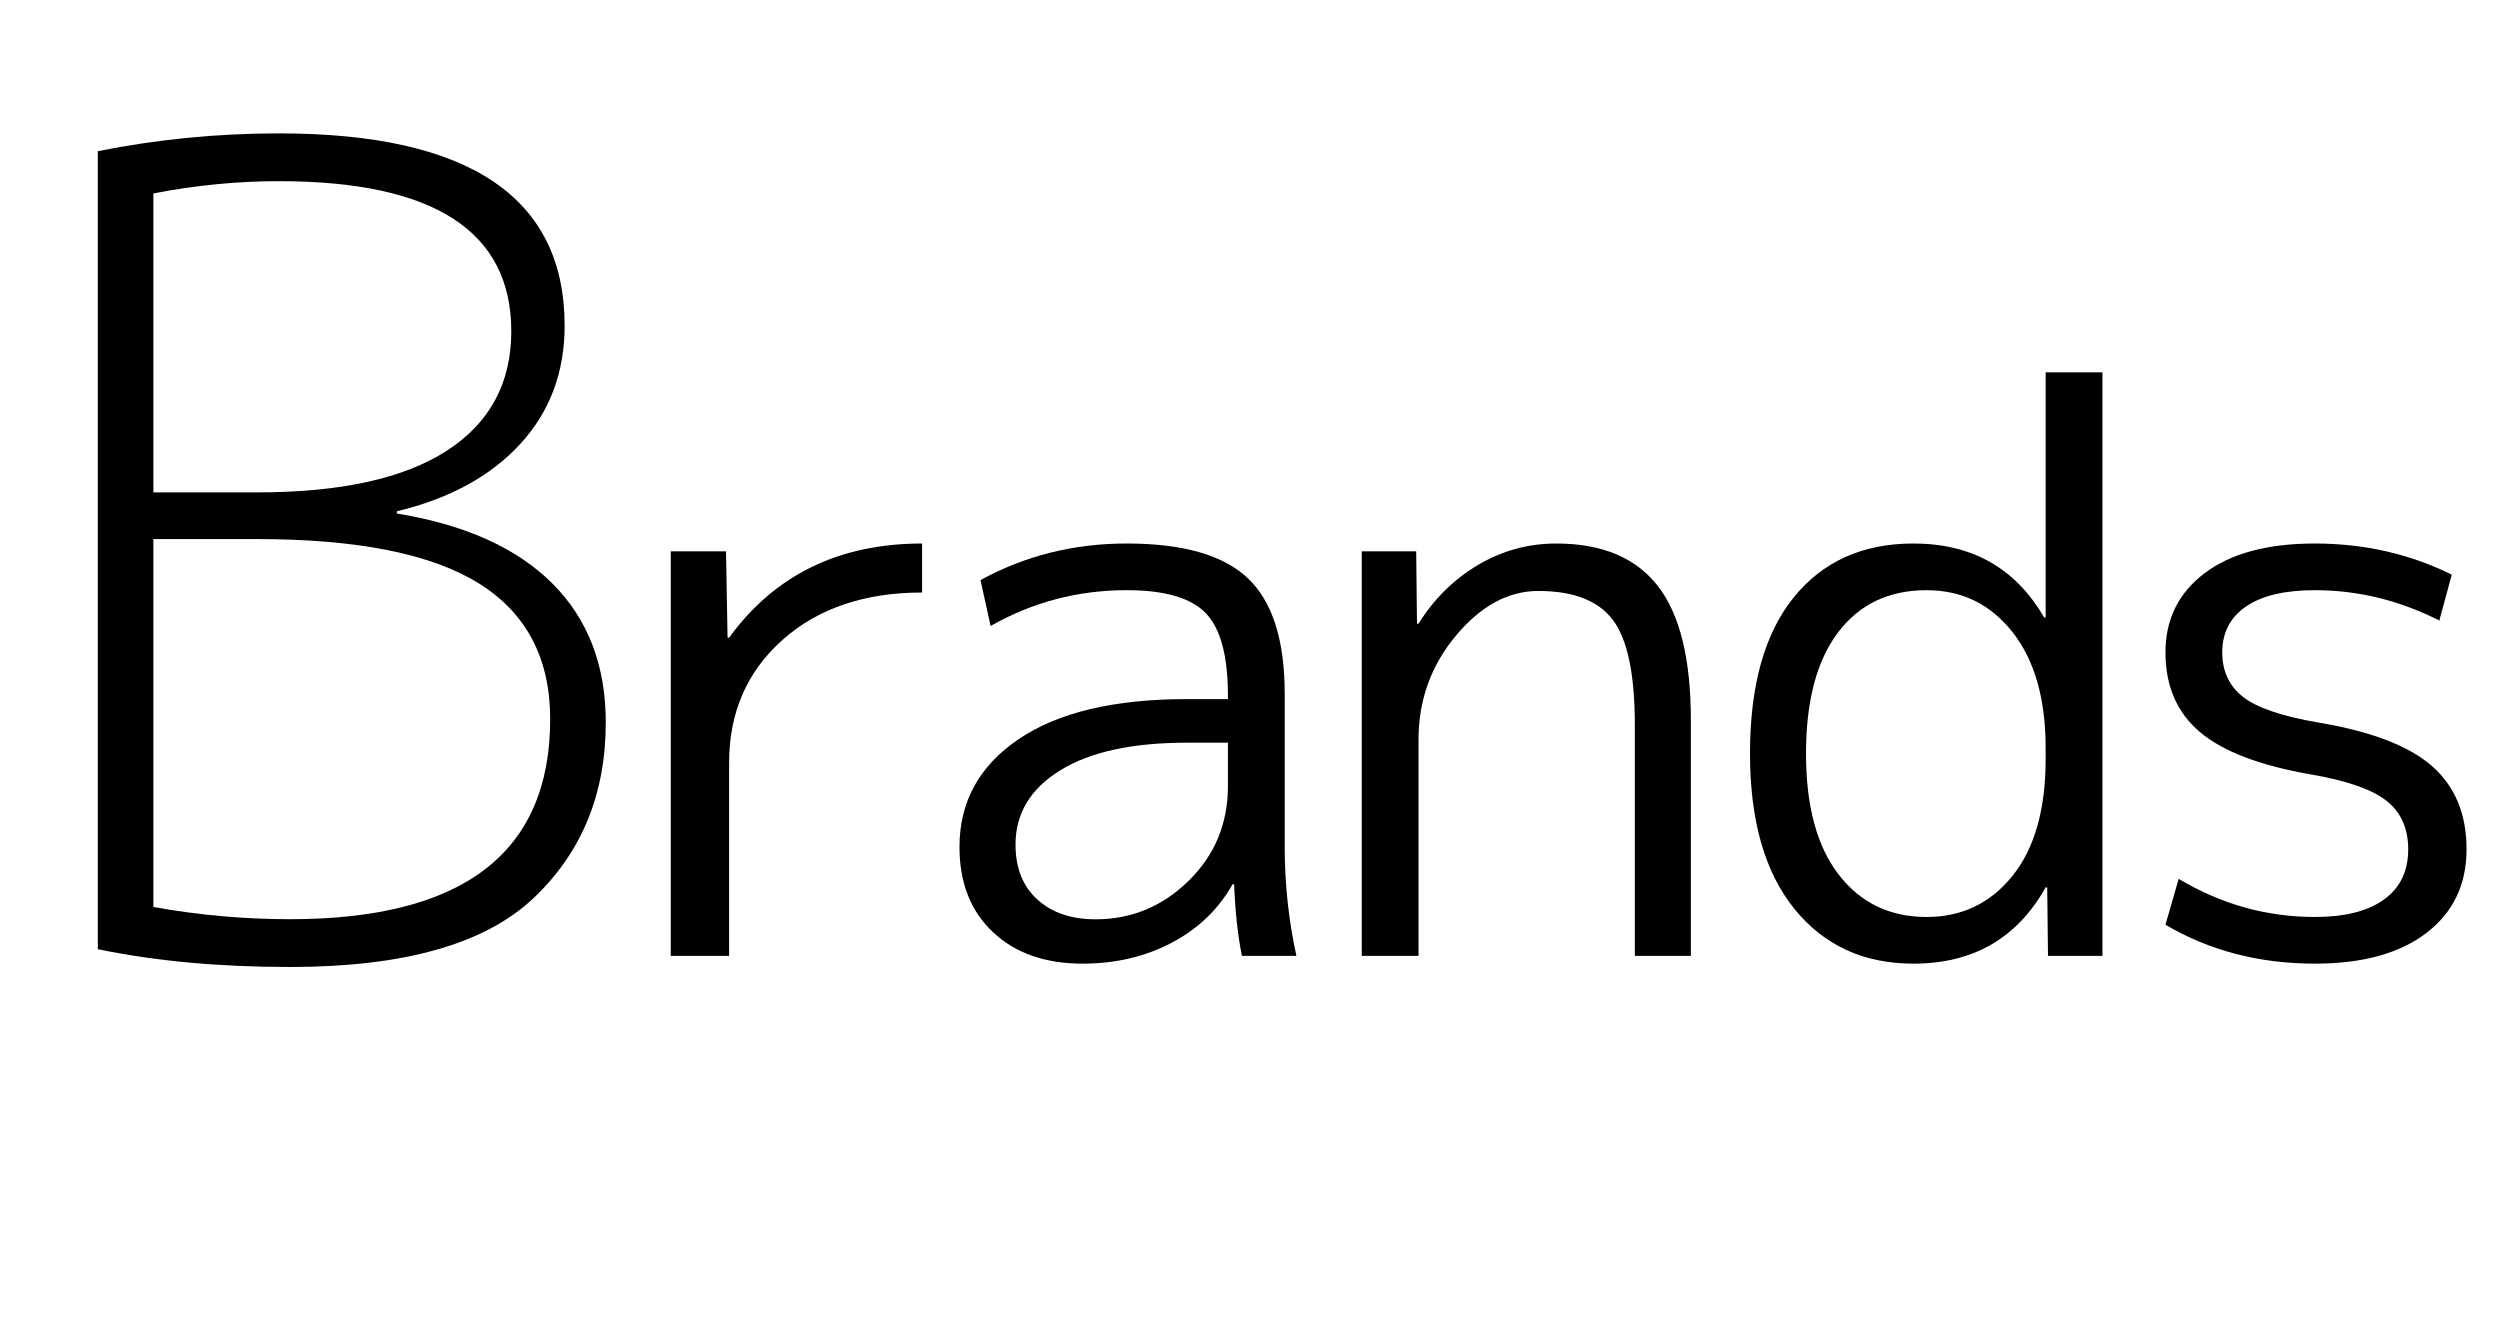 <?xml version="1.0" encoding="UTF-8"?><svg xmlns="http://www.w3.org/2000/svg" viewBox="0 0 215.926 115.392"><g id="_レイヤー_1"><g><path d="M52.32,62.399c0,6.209-2.098,11.28-6.288,15.217-4.192,3.936-11.185,5.903-20.977,5.903-6.144,0-11.68-.513-16.607-1.536V13.056c5.119-1.022,10.335-1.536,15.648-1.536,16.448,0,24.672,5.537,24.672,16.608,0,4.032-1.28,7.439-3.84,10.224-2.561,2.784-6.112,4.721-10.655,5.809v.191c5.887,.96,10.367,2.977,13.44,6.048,3.072,3.072,4.608,7.073,4.608,12ZM24.096,15.648c-3.585,0-7.199,.352-10.848,1.057v25.823h8.928c7.231,0,12.704-1.199,16.416-3.6,3.711-2.4,5.568-5.84,5.568-10.32,0-8.64-6.689-12.96-20.064-12.96Zm23.424,46.464c0-5.246-2.049-9.151-6.144-11.712-4.097-2.559-10.497-3.84-19.2-3.84H13.248v31.776c3.903,.705,7.839,1.056,11.808,1.056,14.977,0,22.464-5.76,22.464-17.28Z"/><path d="M57.935,47.616h4.771l.134,7.459h.135c3.941-5.42,9.497-8.132,16.665-8.132v4.234c-4.973,0-8.994,1.367-12.062,4.099-3.069,2.733-4.604,6.272-4.604,10.618v16.665h-5.04V47.616Z"/><path d="M97.32,46.943c4.883,0,8.377,1.009,10.483,3.024,2.106,2.016,3.158,5.332,3.158,9.945v13.238c0,3.182,.336,6.317,1.009,9.408h-4.704c-.359-1.747-.583-3.807-.672-6.183h-.135c-1.21,2.15-2.957,3.831-5.241,5.04-2.285,1.21-4.862,1.815-7.729,1.815-3.226,0-5.802-.907-7.728-2.722-1.927-1.813-2.89-4.267-2.89-7.358,0-3.897,1.702-6.999,5.106-9.307,3.404-2.307,8.243-3.461,14.516-3.461h3.562v-.336c0-3.404-.639-5.768-1.915-7.09-1.277-1.32-3.551-1.982-6.821-1.982-4.211,0-8.131,1.031-11.76,3.092l-.873-3.965c3.852-2.106,8.063-3.159,12.633-3.159Zm-9.609,26.007c0,2.016,.627,3.596,1.882,4.737,1.254,1.143,2.934,1.714,5.04,1.714,3.091,0,5.768-1.108,8.03-3.326,2.262-2.218,3.394-4.939,3.394-8.165v-3.763h-3.562c-4.704,0-8.345,.796-10.92,2.385-2.577,1.591-3.864,3.731-3.864,6.418Z"/><path d="M117.614,47.616h4.704l.067,6.249h.134c1.345-2.15,3.058-3.841,5.141-5.073,2.084-1.231,4.335-1.849,6.754-1.849,3.941,0,6.865,1.222,8.77,3.663,1.904,2.442,2.856,6.306,2.856,11.592v20.361h-4.839v-19.958c0-4.345-.628-7.358-1.882-9.038-1.254-1.681-3.404-2.521-6.451-2.521-2.599,0-4.973,1.288-7.123,3.864s-3.226,5.566-3.226,8.971v18.682h-4.905V47.616Z"/><path d="M151.148,65.088c0-5.868,1.253-10.359,3.763-13.474,2.509-3.113,5.958-4.671,10.349-4.671,5.062,0,8.825,2.129,11.29,6.385h.134v-21.168h4.906v50.399h-4.704l-.067-5.913h-.135c-2.464,4.391-6.272,6.585-11.424,6.585-4.301,0-7.728-1.579-10.281-4.737s-3.83-7.627-3.83-13.406Zm7.593-10.449c-1.837,2.441-2.755,5.925-2.755,10.449s.94,8.008,2.822,10.449c1.882,2.442,4.412,3.663,7.594,3.663,3.046,0,5.521-1.187,7.426-3.562,1.903-2.374,2.856-5.734,2.856-10.08v-.941c0-4.256-.952-7.594-2.856-10.013-1.905-2.419-4.38-3.629-7.426-3.629-3.271,0-5.824,1.222-7.661,3.663Z"/><path d="M199.934,46.943c4.256,0,8.198,.897,11.827,2.688l-1.075,3.965c-3.45-1.747-7.034-2.621-10.752-2.621-2.599,0-4.581,.471-5.947,1.411-1.367,.941-2.05,2.263-2.05,3.965,0,1.613,.594,2.89,1.781,3.831,1.187,.94,3.348,1.68,6.484,2.217,4.569,.763,7.851,2.017,9.845,3.764,1.993,1.747,2.99,4.144,2.99,7.19s-1.153,5.455-3.461,7.224c-2.308,1.77-5.521,2.654-9.643,2.654-4.795,0-9.096-1.119-12.902-3.359l1.143-3.965c3.673,2.195,7.593,3.293,11.76,3.293,2.598,0,4.592-.504,5.981-1.513,1.389-1.008,2.083-2.452,2.083-4.334,0-1.791-.616-3.181-1.848-4.166-1.232-.985-3.394-1.748-6.484-2.285-4.436-.762-7.65-1.982-9.644-3.662-1.994-1.681-2.99-3.976-2.99-6.889,0-2.866,1.131-5.151,3.394-6.854,2.262-1.702,5.432-2.554,9.509-2.554Z"/></g></g><g id="_レイヤー_2"><rect x="5" y="6.56" width="210" height="92" style="fill:none;"/></g></svg>